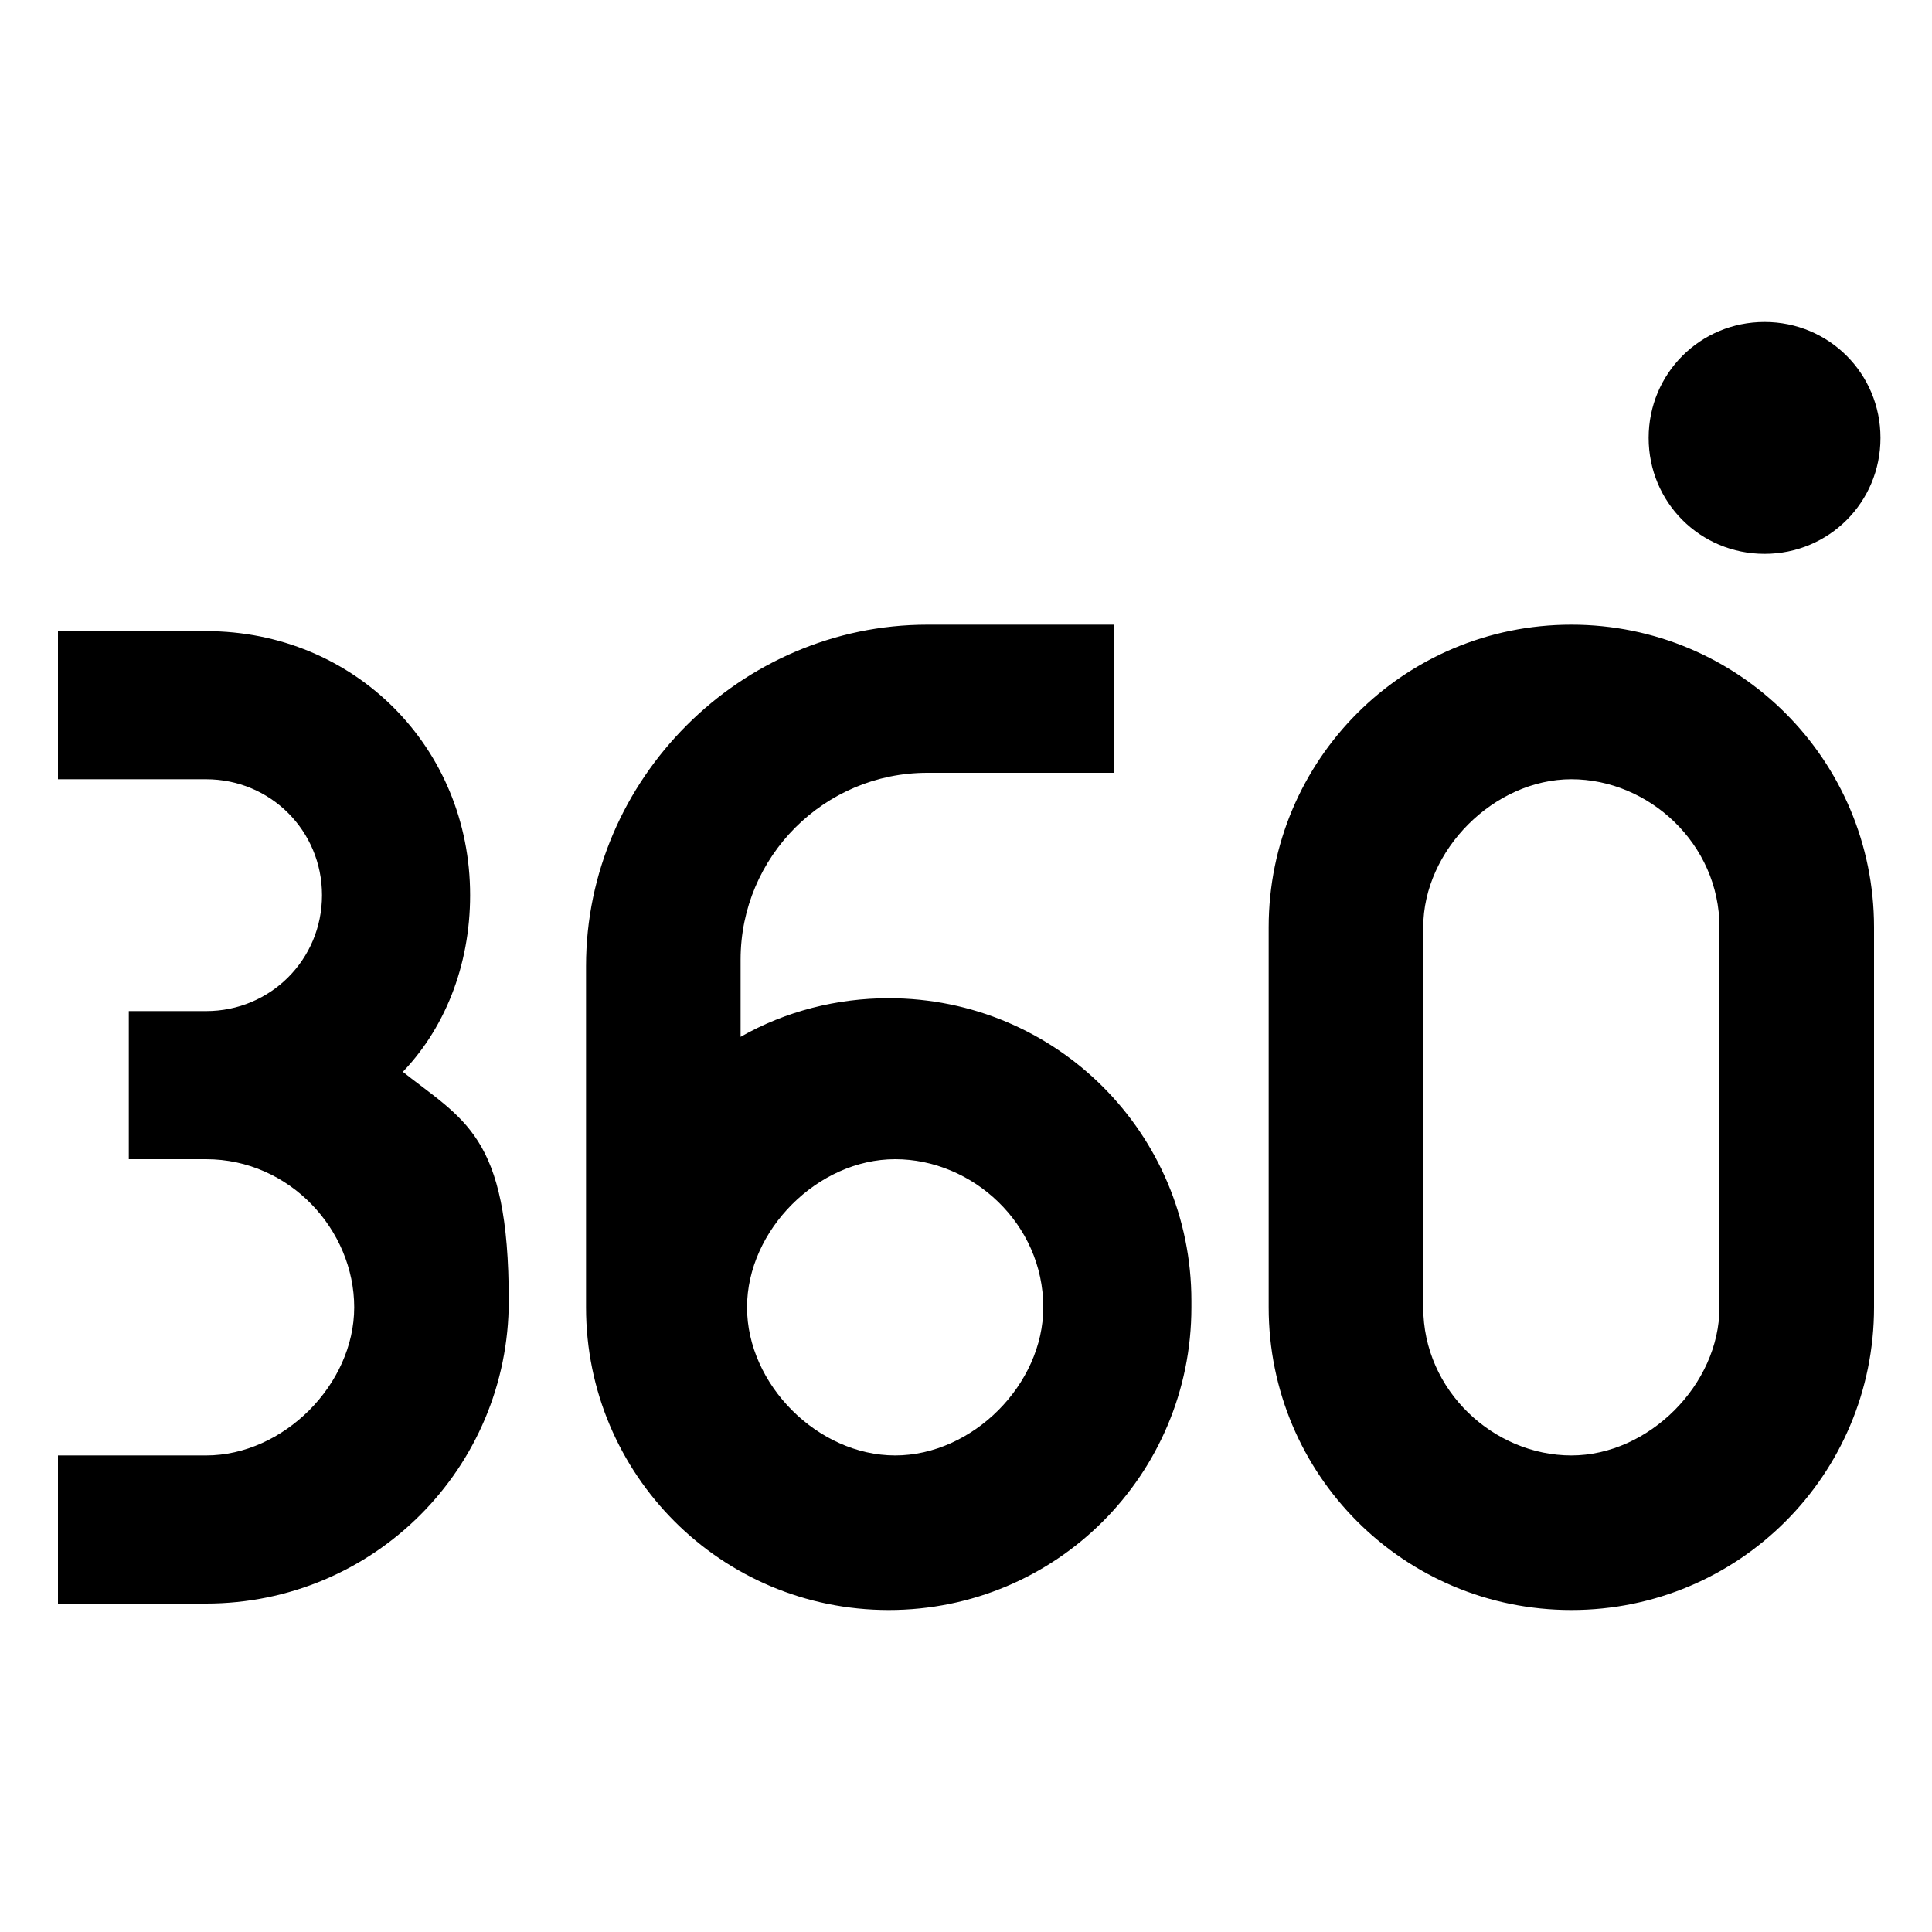 <?xml version="1.0" encoding="UTF-8"?>
<svg xmlns="http://www.w3.org/2000/svg" id="Layer_1" data-name="Layer 1" version="1.1" viewBox="0 0 30 30">
  <defs>
    <style>
      .cls-1 {
        fill: #000;
        stroke-width: 0px;
      }
    </style>
  </defs>
  <path class="cls-1" d="M25.6,6.8c0-1,.8-1.8,1.8-1.8s1.8.8,1.8,1.8-.8,1.8-1.8,1.8-1.8-.8-1.8-1.8ZM6.2,16.7c.7-.7,1.1-1.7,1.1-2.8,0-2.3-1.8-4.1-4.1-4.1H.9v2.3h2.3c1,0,1.8.8,1.8,1.8s-.8,1.8-1.8,1.8h-1.2v2.3h1.2c1.3,0,2.3,1.1,2.3,2.3s-1.1,2.3-2.3,2.3H.9v2.3h2.3c2.6,0,4.7-2.1,4.7-4.7s-.7-2.8-1.7-3.6ZM18.5,20.3c0,2.6-2.1,4.7-4.7,4.7s-4.7-2.1-4.7-4.7v-5.3c0-2.9,2.4-5.3,5.3-5.3h2.9v2.3h-2.9c-1.6,0-2.9,1.3-2.9,2.9v1.2c.7-.4,1.5-.6,2.3-.6,2.6,0,4.7,2.1,4.7,4.7ZM16.2,20.3c0-1.3-1.1-2.3-2.3-2.3s-2.3,1.1-2.3,2.3,1.1,2.3,2.3,2.3,2.3-1.1,2.3-2.3ZM29.1,14.4v5.9c0,2.6-2.1,4.7-4.7,4.7s-4.7-2.1-4.7-4.7v-5.9c0-2.6,2.1-4.7,4.7-4.7s4.7,2.1,4.7,4.7ZM26.7,14.4c0-1.3-1.1-2.3-2.3-2.3s-2.3,1.1-2.3,2.3v5.9c0,1.3,1.1,2.3,2.3,2.3s2.3-1.1,2.3-2.3v-5.9Z"></path>
</svg>

